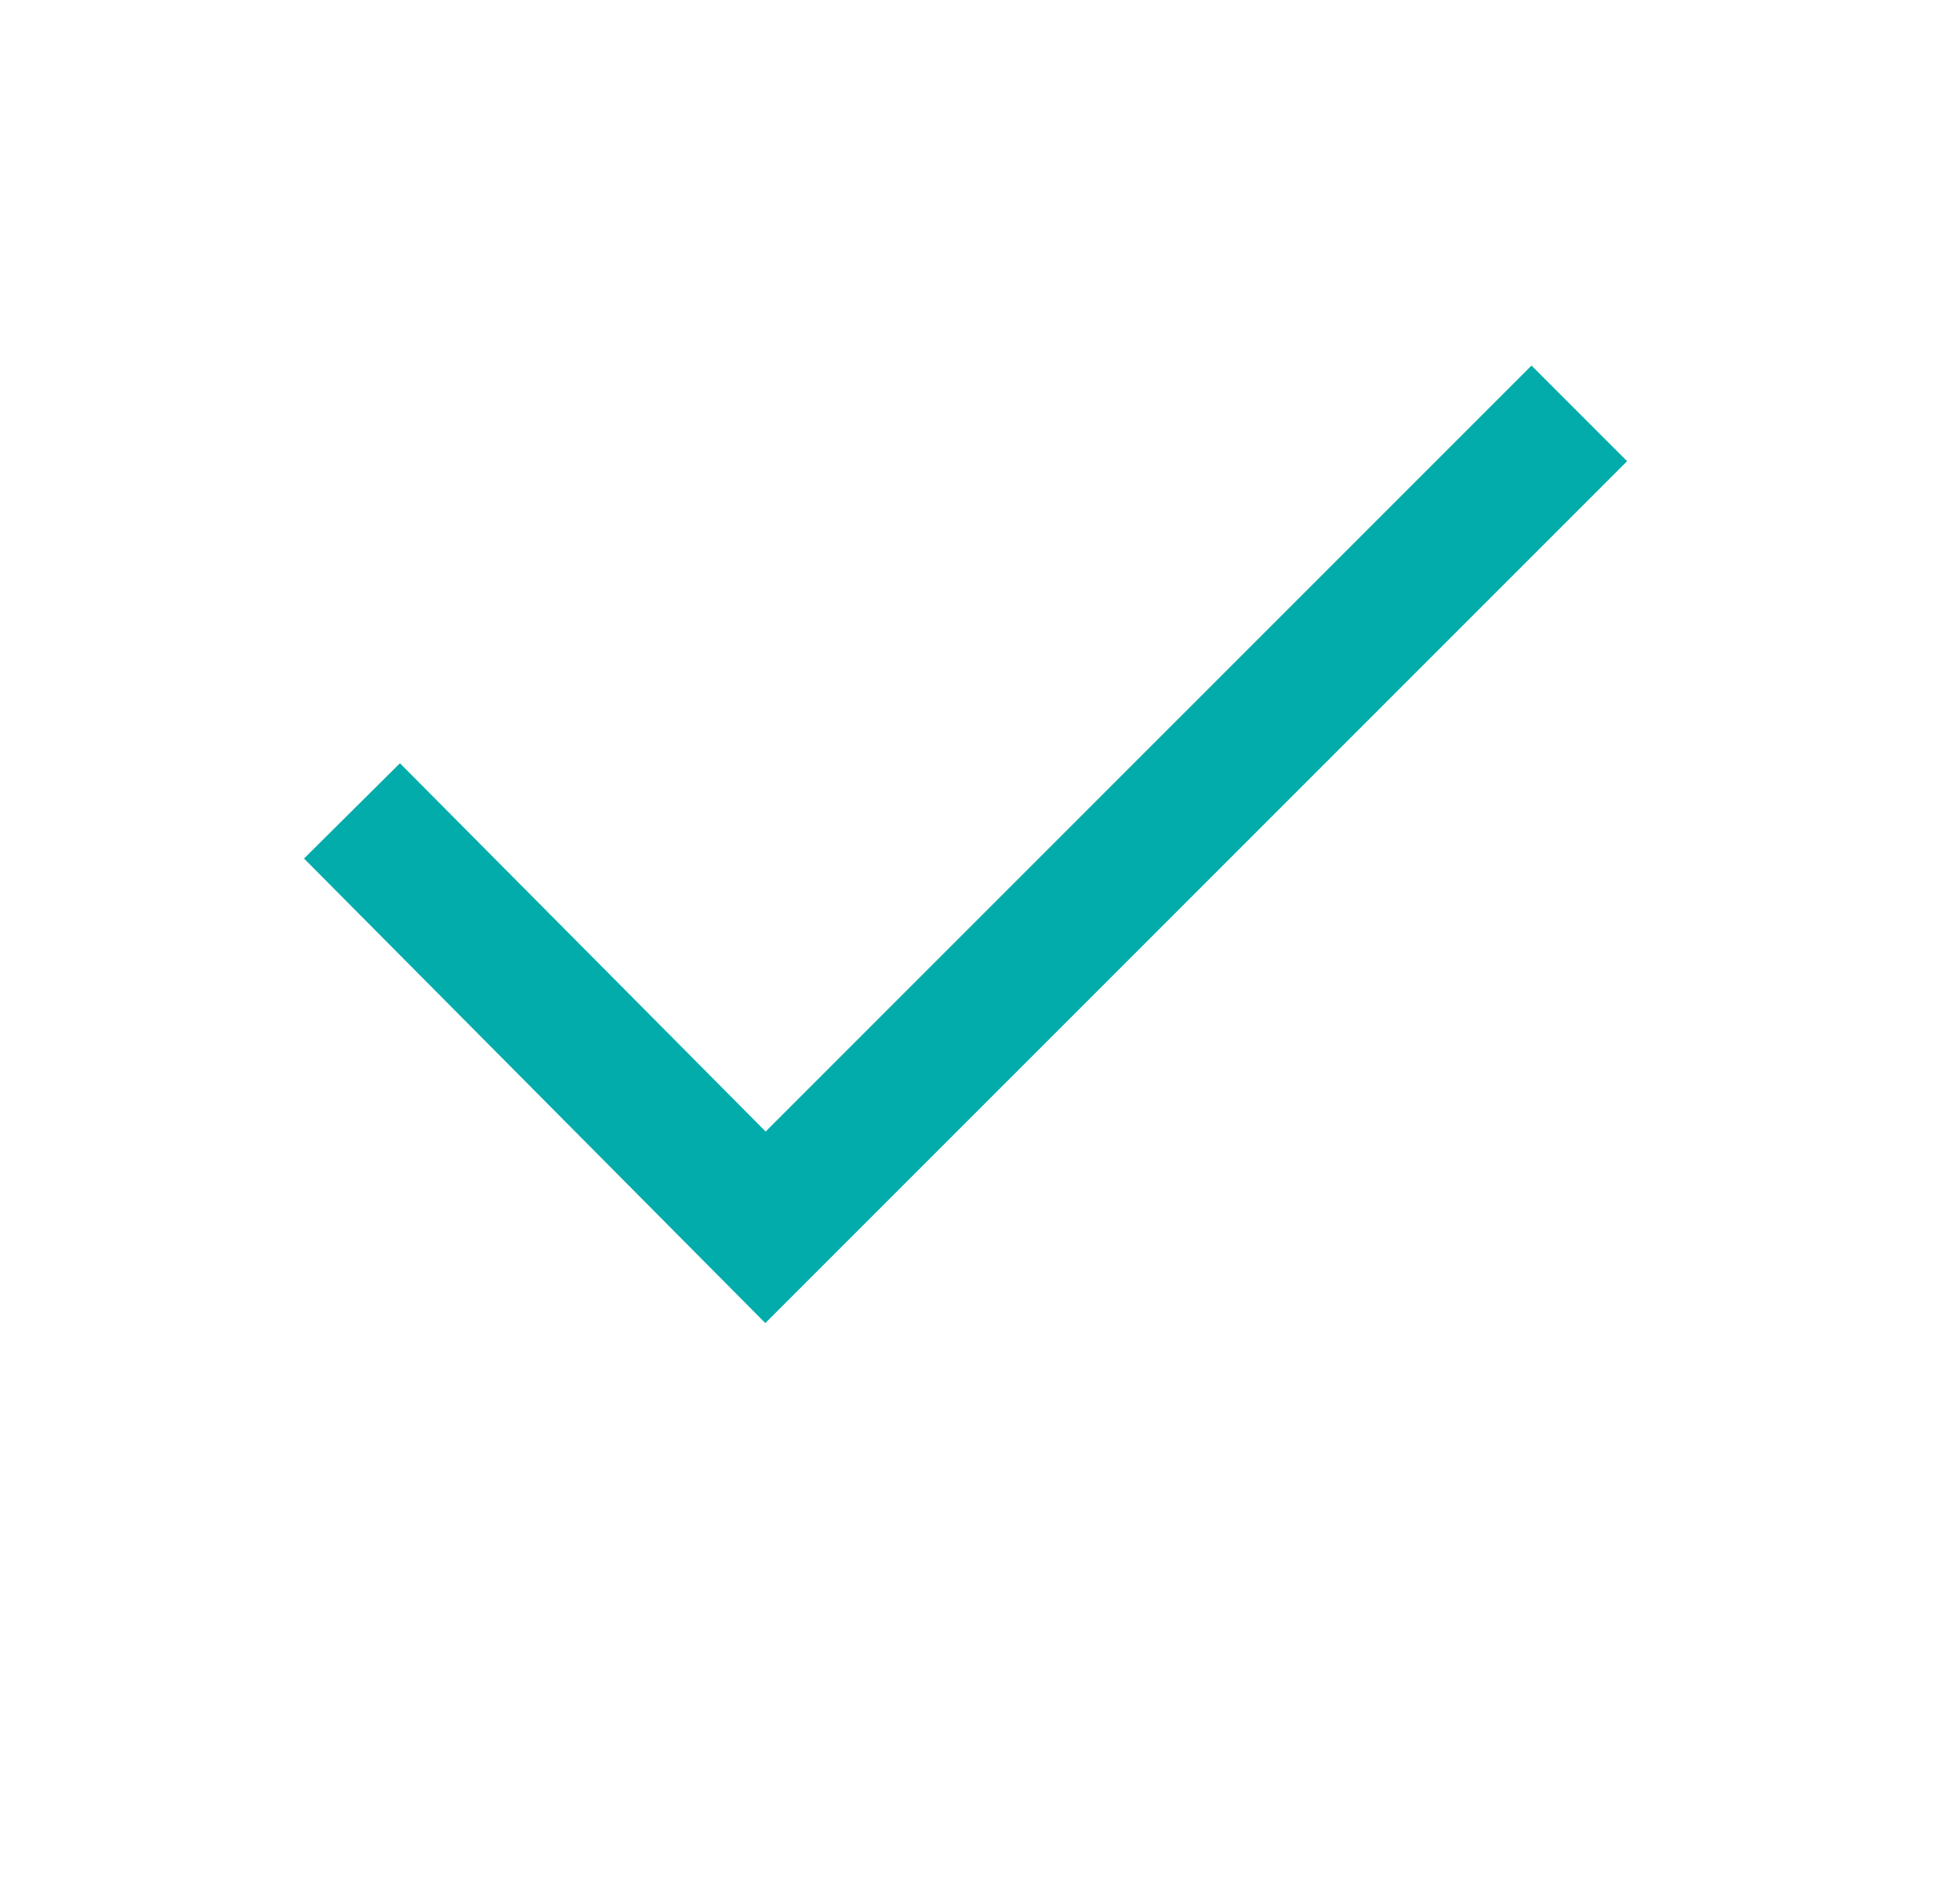 <?xml version="1.0" encoding="UTF-8"?> <svg xmlns="http://www.w3.org/2000/svg" width="29" height="28" viewBox="0 0 29 28" fill="none"><path d="M5.208 11.995L11.326 18.155L23.367 6.115" stroke="#01ACAB" stroke-width="2"></path></svg> 